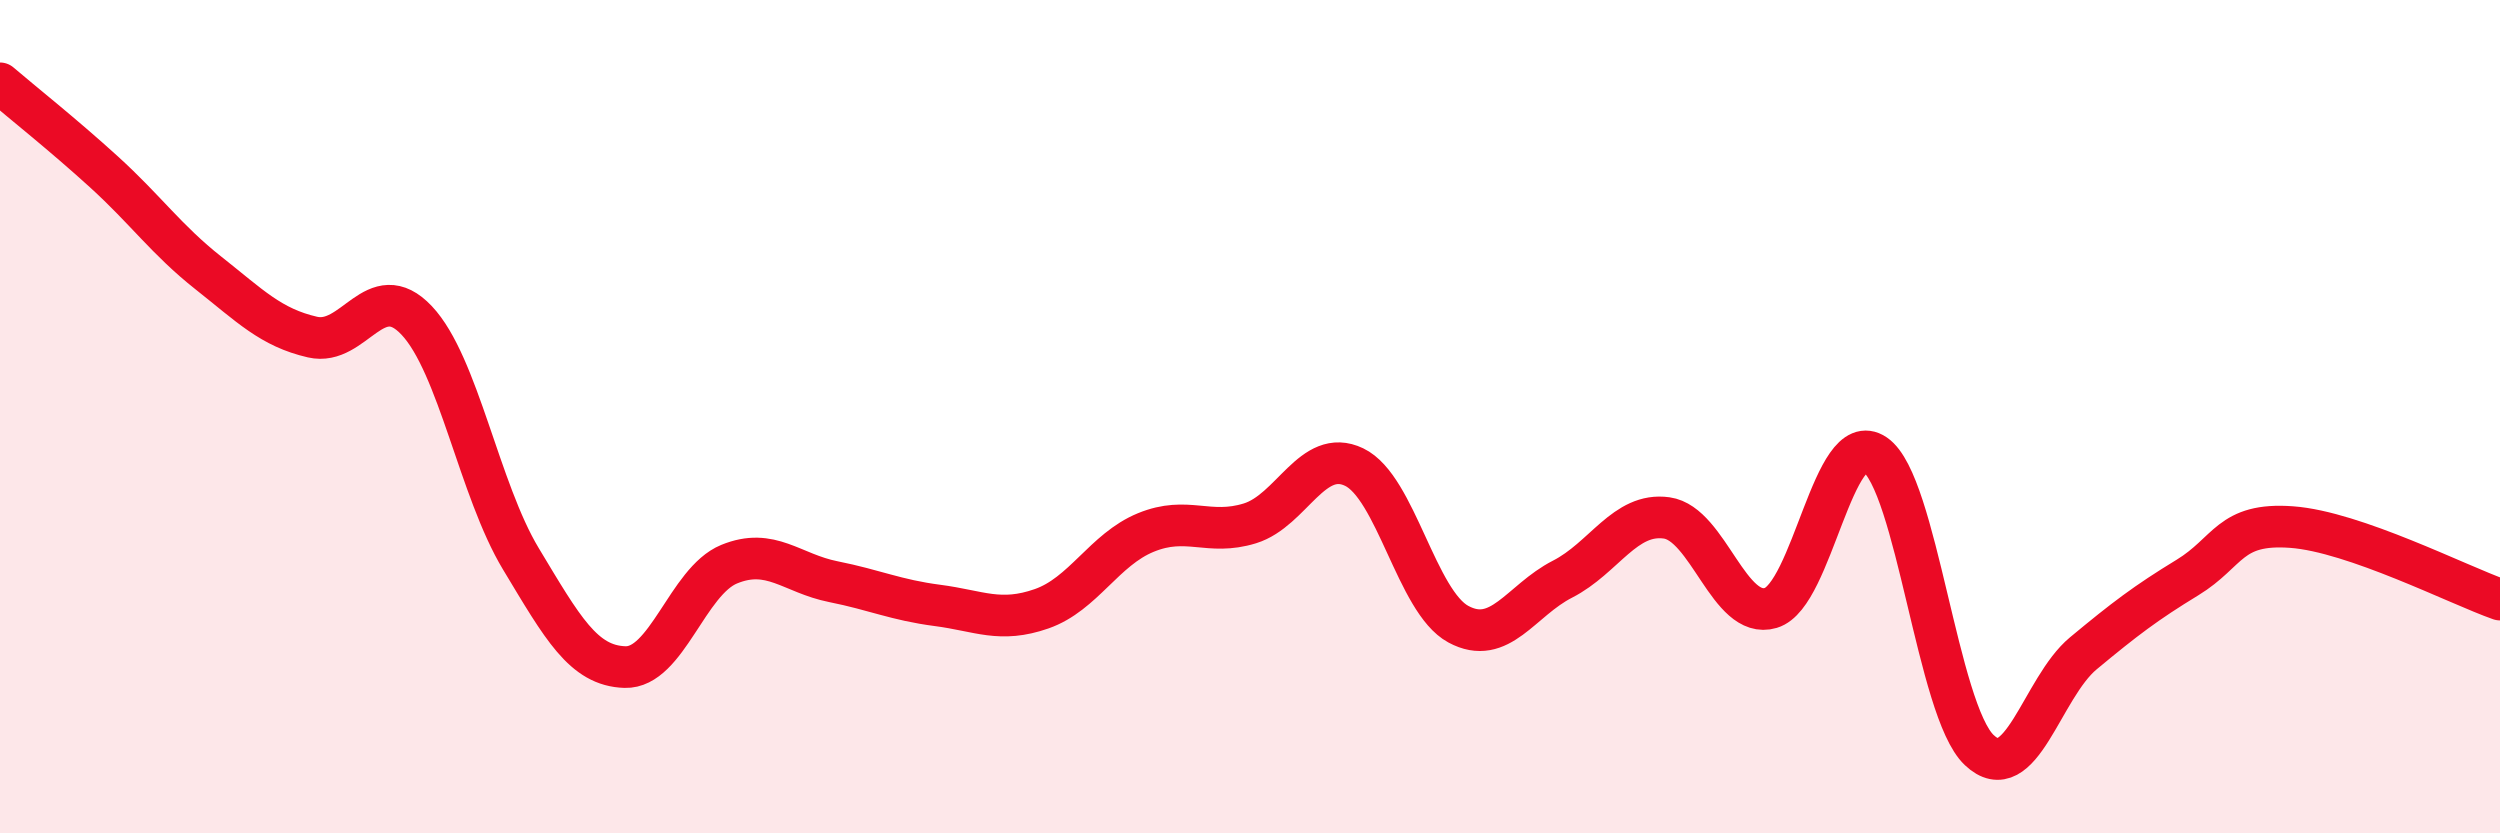 
    <svg width="60" height="20" viewBox="0 0 60 20" xmlns="http://www.w3.org/2000/svg">
      <path
        d="M 0,2 C 0.5,2.43 1.5,3.22 2.5,4.13 C 3.5,5.04 4,5.76 5,6.55 C 6,7.34 6.5,7.86 7.5,8.09 C 8.5,8.32 9,6.63 10,7.69 C 11,8.75 11.5,11.75 12.5,13.41 C 13.5,15.07 14,15.98 15,16.01 C 16,16.04 16.5,13.95 17.5,13.54 C 18.5,13.13 19,13.76 20,13.96 C 21,14.16 21.5,14.4 22.5,14.53 C 23.5,14.66 24,14.96 25,14.61 C 26,14.26 26.5,13.19 27.5,12.78 C 28.5,12.37 29,12.87 30,12.56 C 31,12.25 31.5,10.73 32.5,11.21 C 33.5,11.69 34,14.44 35,14.98 C 36,15.52 36.5,14.41 37.5,13.9 C 38.5,13.39 39,12.29 40,12.43 C 41,12.57 41.5,14.89 42.5,14.59 C 43.5,14.29 44,10.23 45,10.91 C 46,11.59 46.5,17.05 47.5,18 C 48.5,18.95 49,16.51 50,15.68 C 51,14.85 51.5,14.47 52.5,13.86 C 53.5,13.25 53.5,12.54 55,12.65 C 56.5,12.76 59,14.04 60,14.39L60 20L0 20Z"
        fill="#EB0A25"
        opacity="0.1"
        stroke-linecap="round"
        stroke-linejoin="round"
      />
      <path
        d="M 0,2 C 0.5,2.43 1.5,3.22 2.5,4.13 C 3.5,5.04 4,5.76 5,6.55 C 6,7.34 6.5,7.86 7.5,8.09 C 8.5,8.32 9,6.63 10,7.69 C 11,8.75 11.5,11.75 12.5,13.41 C 13.5,15.07 14,15.98 15,16.01 C 16,16.04 16.5,13.95 17.5,13.54 C 18.5,13.13 19,13.76 20,13.96 C 21,14.16 21.5,14.4 22.5,14.53 C 23.5,14.66 24,14.96 25,14.61 C 26,14.26 26.5,13.19 27.5,12.78 C 28.5,12.37 29,12.87 30,12.56 C 31,12.25 31.5,10.73 32.5,11.21 C 33.5,11.69 34,14.44 35,14.98 C 36,15.52 36.5,14.41 37.5,13.9 C 38.5,13.39 39,12.29 40,12.43 C 41,12.57 41.5,14.89 42.5,14.59 C 43.5,14.29 44,10.23 45,10.91 C 46,11.59 46.5,17.05 47.5,18 C 48.5,18.95 49,16.51 50,15.68 C 51,14.85 51.5,14.47 52.5,13.86 C 53.5,13.25 53.5,12.54 55,12.65 C 56.5,12.76 59,14.04 60,14.39"
        stroke="#EB0A25"
        stroke-width="1"
        fill="none"
        stroke-linecap="round"
        stroke-linejoin="round"
      />
    </svg>
  